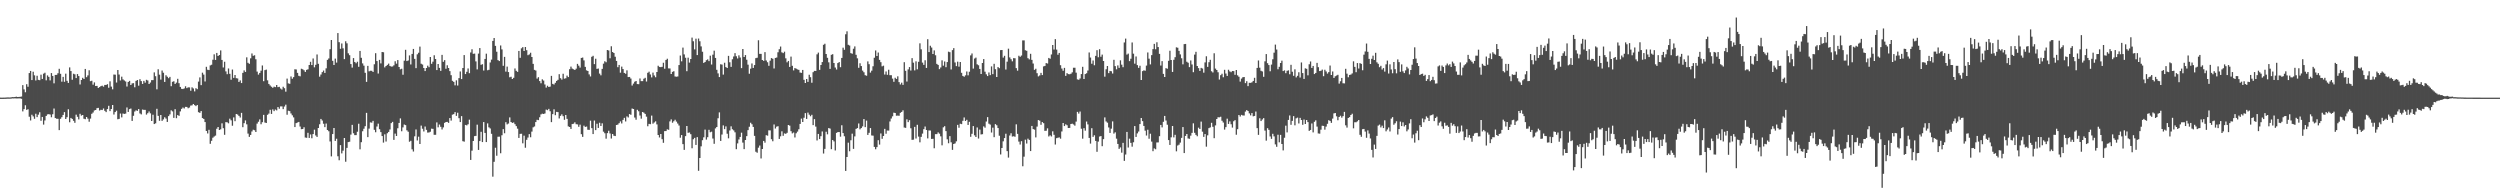 <?xml version="1.0" encoding="UTF-8"?>
<svg xmlns="http://www.w3.org/2000/svg" width="1920" height="150">
  <path d="M0 74.971h1v1.000H0zM1 74.991h1v1.000H1zM2 74.961h1v1.000H2zM3 74.945h1v1.000H3zM4 74.921h1v1.000H4zM5 74.812h1v1.000H5zM6 74.809h1v1.000H6zM7 74.828h1v1.000H7zM8 74.774h1v1.000H8zM9 74.569h1v1.000H9zM10 74.607h1v1.000H10zM11 74.502h1v1.000H11zM12 74.252h1v1.366H12zM13 74.504h1v1.124H13zM14 74.428h1v1.164H14zM15 74.318h1v1.233H15zM16 74.148h1v1.728H16zM17 65.399h1v20.135H17zM18 68.661h1v15.155H18zM19 70.879h1v9.966H19zM20 64.657h1v19.736H20zM21 66.587h1v17.317H21zM22 56.126h1v33.508H22zM23 54.457h1v38.039H23zM24 61.476h1v26.663H24zM25 55.112h1v34.265H25zM26 57.853h1v33.376H26zM27 61.804h1v25.534H27zM28 58.172h1v31.767H28zM29 61.323h1v26.748H29zM30 61.607h1v24.618H30zM31 57.343h1v35.414H31zM32 60.608h1v29.212H32zM33 56.599h1v39.090H33zM34 55.875h1v36.649H34zM35 61.720h1v27.333H35zM36 57.925h1v29.938H36zM37 59.053h1v28.589H37zM38 61.755h1v26.186H38zM39 56.137h1v33.934H39zM40 58.294h1v29.446H40zM41 64.009h1v19.349H41zM42 57.562h1v33.092H42zM43 57.492h1v33.701H43zM44 56.274h1v34.983H44zM45 52.822h1v47.104H45zM46 56.664h1v34.550H46zM47 62.715h1v27.273H47zM48 59.045h1v29.241H48zM49 62.819h1v23.305H49zM50 56.566h1v34.813H50zM51 62.078h1v27.907H51zM52 63.671h1v20.270H52zM53 51.775h1v42.132H53zM54 54.576h1v35.995H54zM55 61.253h1v30.097H55zM56 56.606h1v36.179H56zM57 57.105h1v37.221H57zM58 59.955h1v28.112H58zM59 56.870h1v32.846H59zM60 58.435h1v33.275H60zM61 64.872h1v22.513H61zM62 61.423h1v27.352H62zM63 59.732h1v28.594H63zM64 60.648h1v30.565H64zM65 52.951h1v38.615H65zM66 59.314h1v30.543H66zM67 57.927h1v33.191H67zM68 53.948h1v39.544H68zM69 62.367h1v28.725H69zM70 62.025h1v25.368H70zM71 65.020h1v21.421H71zM72 63.282h1v21.559H72zM73 66.042h1v18.461H73zM74 65.969h1v17.113H74zM75 67.509h1v15.334H75zM76 66.884h1v18.012H76zM77 66.128h1v18.209H77zM78 65.774h1v18.742H78zM79 66.546h1v16.734H79zM80 65.213h1v19.887H80zM81 65.207h1v20.927H81zM82 64.682h1v19.088H82zM83 67.390h1v13.886H83zM84 62.458h1v22.898H84zM85 66.528h1v17.171H85zM86 68.587h1v12.072H86zM87 57.246h1v30.739H87zM88 57.361h1v28.710H88zM89 63.373h1v21.606H89zM90 53.771h1v37.801H90zM91 57.225h1v34.043H91zM92 61.788h1v25.419H92zM93 58.904h1v31.264H93zM94 60.987h1v26.195H94zM95 61.789h1v25.699H95zM96 62.550h1v24.697H96zM97 66.463h1v16.049H97zM98 62.919h1v23.050H98zM99 62.108h1v21.707H99zM100 65.278h1v18.075H100zM101 64.060h1v28.806H101zM102 63.858h1v25.068H102zM103 67.044h1v18.627H103zM104 62.120h1v22.631H104zM105 61.463h1v23.695H105zM106 65.810h1v17.962H106zM107 60.843h1v26.320H107zM108 62.286h1v25.575H108zM109 64.437h1v19.663H109zM110 62.106h1v22.253H110zM111 63.478h1v20.896H111zM112 61.299h1v26.718H112zM113 61.818h1v25.130H113zM114 64.528h1v21.058H114zM115 63.399h1v23.659H115zM116 61.549h1v31.390H116zM117 61.544h1v26.559H117zM118 55.582h1v39.715H118zM119 58.520h1v36.177H119zM120 68.619h1v14.954H120zM121 53.200h1v35.792H121zM122 57.368h1v35.393H122zM123 61.138h1v27.198H123zM124 54.193h1v38.641H124zM125 55.879h1v35.814H125zM126 62.935h1v27.139H126zM127 57.805h1v33.293H127zM128 58.921h1v34.726H128zM129 60.069h1v29.144H129zM130 59.052h1v28.800H130zM131 66.187h1v18.528H131zM132 62.815h1v22.739H132zM133 62.399h1v28.118H133zM134 64.473h1v19.389H134zM135 63.442h1v27.351H135zM136 60.506h1v27.872H136zM137 63.881h1v25.107H137zM138 66.764h1v18.770H138zM139 68.183h1v15.433H139zM140 68.403h1v14.200H140zM141 67.892h1v15.418H141zM142 66.277h1v15.773H142zM143 67.676h1v14.435H143zM144 67.046h1v16.087H144zM145 67.133h1v15.453H145zM146 69.692h1v11.392H146zM147 67.064h1v13.834H147zM148 67.940h1v11.949H148zM149 70.187h1v10.572H149zM150 67.713h1v13.814H150zM151 68.522h1v12.140H151zM152 62.672h1v23.483H152zM153 59.420h1v27.271H153zM154 65.358h1v19.947H154zM155 55.798h1v34.859H155zM156 57.307h1v34.044H156zM157 62.569h1v31.178H157zM158 51.319h1v49.264H158zM159 53.569h1v48.947H159zM160 53.792h1v45.889H160zM161 50.223h1v60.192H161zM162 49.697h1v58.414H162zM163 45.877h1v59.906H163zM164 41.730h1v63.101H164zM165 46.052h1v58.085H165zM166 40.640h1v58.242H166zM167 42.998h1v54.540H167zM168 42.248h1v57.608H168zM169 38.710h1v60.621H169zM170 46.034h1v48.692H170zM171 51.800h1v46.645H171zM172 47.406h1v56.121H172zM173 54.847h1v38.950H173zM174 56.985h1v36.979H174zM175 52.594h1v42.113H175zM176 56.690h1v34.436H176zM177 61.236h1v31.187H177zM178 53.411h1v43.137H178zM179 59.788h1v30.367H179zM180 57.600h1v35.492H180zM181 60.041h1v27.509H181zM182 60.244h1v27.729H182zM183 62.942h1v26.046H183zM184 61.728h1v28.554H184zM185 63.809h1v22.868H185zM186 55.959h1v41.735H186zM187 54.083h1v40.513H187zM188 55.236h1v37.222H188zM189 44.016h1v51.483H189zM190 48.253h1v54.367H190zM191 49.012h1v56.106H191zM192 44.817h1v58.798H192zM193 41.084h1v59.883H193zM194 42.875h1v56.750H194zM195 42.458h1v57.594H195zM196 45.522h1v55.871H196zM197 54.995h1v39.932H197zM198 57.298h1v36.189H198zM199 55.988h1v35.709H199zM200 54.294h1v41.130H200zM201 50.273h1v43.552H201zM202 62.338h1v25.856H202zM203 53.869h1v40.254H203zM204 53.463h1v40.993H204zM205 61.674h1v26.501H205zM206 64.484h1v22.772H206zM207 65.623h1v18.679H207zM208 66.637h1v20.872H208zM209 67.417h1v16.606H209zM210 66.566h1v18.780H210zM211 66.935h1v17.197H211zM212 65.299h1v19.467H212zM213 66.920h1v15.294H213zM214 66.648h1v16.868H214zM215 67.987h1v13.736H215zM216 68.737h1v12.969H216zM217 66.590h1v17.201H217zM218 67.729h1v14.084H218zM219 70.413h1v9.958H219zM220 60.350h1v27.788H220zM221 64.067h1v20.957H221zM222 64.350h1v20.992H222zM223 58.718h1v28.400H223zM224 60.467h1v28.120H224zM225 59.224h1v30.947H225zM226 53.193h1v44.415H226zM227 53.353h1v41.201H227zM228 55.984h1v38.143H228zM229 58.228h1v35.398H229zM230 58.612h1v38.550H230zM231 52.791h1v46.448H231zM232 53.176h1v45.919H232zM233 53.966h1v43.750H233zM234 55.221h1v50.389H234zM235 53.643h1v52.205H235zM236 53.250h1v48.754H236zM237 49.915h1v56.016H237zM238 47.476h1v55.778H238zM239 49.958h1v56.245H239zM240 44.913h1v58.043H240zM241 51.699h1v47.905H241zM242 49.757h1v54.303H242zM243 41.851h1v63.321H243zM244 49.006h1v49.280H244zM245 58.883h1v36.546H245zM246 57.233h1v34.115H246zM247 55.402h1v37.169H247zM248 54.195h1v40.833H248zM249 56.007h1v41.622H249zM250 52.472h1v42.417H250zM251 46.002h1v53.862H251zM252 44.888h1v55.932H252zM253 37.803h1v70.833H253zM254 30.742h1v89.393H254zM255 46.681h1v56.275H255zM256 49.944h1v48.370H256zM257 45.019h1v63.208H257zM258 48.055h1v58.510H258zM259 25.385h1v94.651H259zM260 32.431h1v90.677H260zM261 37.497h1v73.970H261zM262 33.395h1v84.430H262zM263 37.134h1v78.573H263zM264 45.426h1v60.580H264zM265 31.682h1v92.544H265zM266 33.273h1v80.301H266zM267 40.952h1v68.180H267zM268 42.408h1v66.437H268zM269 49.213h1v54.182H269zM270 51.940h1v43.954H270zM271 44.595h1v57.756H271zM272 47.626h1v56.133H272zM273 48.592h1v55.193H273zM274 47.408h1v53.749H274zM275 51.286h1v43.731H275zM276 39.125h1v75.557H276zM277 44.392h1v64.802H277zM278 48.682h1v52.132H278zM279 50.441h1v48.436H279zM280 55.925h1v40.991H280zM281 62.899h1v23.788H281zM282 50.592h1v54.722H282zM283 54.770h1v43.973H283zM284 54.341h1v39.668H284zM285 54.355h1v39.871H285zM286 55.240h1v37.597H286zM287 49.380h1v50.302H287zM288 40.880h1v60.679H288zM289 46.917h1v50.264H289zM290 56.447h1v38.543H290zM291 45.965h1v53.261H291zM292 48.697h1v52.778H292zM293 39.955h1v64.558H293zM294 40.131h1v69.383H294zM295 51.753h1v51.415H295zM296 50.676h1v57.998H296zM297 49.824h1v52.528H297zM298 48.822h1v52.520H298zM299 50.644h1v48.798H299zM300 51.148h1v43.430H300zM301 51.055h1v42.558H301zM302 50.194h1v57.236H302zM303 47.076h1v55.536H303zM304 48.880h1v55.590H304zM305 46.117h1v52.377H305zM306 51.464h1v42.928H306zM307 53.266h1v37.684H307zM308 52.801h1v48.010H308zM309 57.391h1v40.444H309zM310 46.585h1v49.037H310zM311 38.251h1v57.870H311zM312 46.924h1v53.173H312zM313 46.449h1v54.737H313zM314 42.545h1v66.288H314zM315 49.498h1v58.652H315zM316 41.438h1v73.246H316zM317 37.589h1v78.770H317zM318 45.210h1v59.471H318zM319 52.341h1v47.093H319zM320 41.751h1v66.104H320zM321 40.502h1v64.437H321zM322 35.804h1v74.783H322zM323 48.951h1v47.510H323zM324 49.556h1v49.293H324zM325 52.239h1v48.724H325zM326 54.604h1v42.580H326zM327 52.241h1v47.520H327zM328 50.432h1v51.385H328zM329 51.600h1v50.119H329zM330 43.785h1v57.366H330zM331 49.005h1v49.793H331zM332 47.373h1v51.614H332zM333 42.463h1v61.076H333zM334 45.291h1v58.238H334zM335 53.797h1v40.185H335zM336 49.157h1v48.612H336zM337 52.126h1v43.526H337zM338 54.415h1v42.971H338zM339 42.134h1v57.283H339zM340 47.481h1v50.364H340zM341 46.169h1v48.199H341zM342 52.809h1v40.868H342zM343 50.124h1v43.474H343zM344 52.216h1v42.146H344zM345 54.639h1v36.041H345zM346 57.731h1v34.909H346zM347 62.061h1v25.982H347zM348 62.866h1v24.785H348zM349 65.525h1v20.580H349zM350 61.676h1v27.294H350zM351 65.680h1v20.885H351zM352 60.002h1v30.763H352zM353 54.892h1v38.879H353zM354 60.723h1v28.478H354zM355 52.203h1v56.214H355zM356 42.309h1v66.503H356zM357 56.877h1v39.055H357zM358 55.148h1v41.143H358zM359 52.589h1v42.833H359zM360 56.209h1v35.706H360zM361 40.290h1v82.548H361zM362 37.837h1v77.885H362zM363 41.312h1v66.959H363zM364 41.148h1v63.384H364zM365 47.131h1v57.237H365zM366 53.304h1v42.456H366zM367 41.162h1v73.962H367zM368 36.935h1v71.390H368zM369 49.777h1v51.425H369zM370 49.330h1v59.786H370zM371 54.143h1v39.596H371zM372 45.268h1v56.818H372zM373 41.239h1v67.875H373zM374 53.953h1v40.834H374zM375 53.616h1v44.169H375zM376 47.979h1v50.703H376zM377 45.795h1v56.942H377zM378 31.413h1v104.245H378zM379 29.183h1v95.101H379zM380 35.247h1v78.202H380zM381 39.716h1v79.908H381zM382 46.187h1v58.849H382zM383 46.924h1v58.052H383zM384 34.933h1v82.767H384zM385 37.962h1v65.938H385zM386 50.516h1v48.656H386zM387 43.655h1v58.710H387zM388 54.989h1v38.848H388zM389 51.126h1v44.408H389zM390 55.370h1v39.526H390zM391 59.355h1v30.786H391zM392 58.944h1v34.732H392zM393 60.668h1v33.732H393zM394 59.756h1v34.279H394zM395 52.595h1v42.784H395zM396 54.378h1v42.503H396zM397 55.172h1v43.651H397zM398 39.098h1v66.832H398zM399 44.368h1v58.454H399zM400 37.114h1v65.619H400zM401 36.221h1v73.871H401zM402 39.187h1v65.003H402zM403 36.092h1v77.353H403zM404 38.575h1v68.772H404zM405 42.380h1v63.237H405zM406 41.797h1v61.204H406zM407 40.492h1v64.952H407zM408 43.800h1v57.286H408zM409 49.027h1v48.773H409zM410 53.649h1v43.467H410zM411 54.186h1v39.584H411zM412 60.371h1v31.619H412zM413 59.293h1v32.965H413zM414 62.235h1v27.816H414zM415 63.962h1v23.912H415zM416 60.904h1v26.407H416zM417 61.830h1v25.728H417zM418 64.893h1v22.253H418zM419 67.285h1v16.871H419zM420 65.850h1v18.797H420zM421 66.819h1v16.797H421zM422 66.503h1v18.925H422zM423 58.289h1v35.519H423zM424 64.435h1v23.227H424zM425 64.906h1v19.069H425zM426 63.613h1v24.851H426zM427 62.176h1v23.722H427zM428 61.294h1v24.836H428zM429 56.987h1v34.015H429zM430 60.064h1v28.916H430zM431 61.153h1v26.632H431zM432 56.637h1v32.579H432zM433 60.393h1v31.596H433zM434 60.118h1v28.204H434zM435 58.055h1v33.250H435zM436 59.204h1v37.890H436zM437 53.127h1v44.422H437zM438 51.161h1v47.845H438zM439 52.661h1v42.641H439zM440 53.191h1v41.825H440zM441 53.735h1v40.230H441zM442 52.722h1v42.641H442zM443 49.030h1v46.499H443zM444 50.414h1v46.950H444zM445 51.930h1v43.826H445zM446 44.472h1v58.612H446zM447 44.184h1v60.923H447zM448 46.383h1v50.132H448zM449 51.345h1v46.138H449zM450 53.995h1v43.206H450zM451 54.529h1v45.115H451zM452 57.151h1v42.581H452zM453 58.744h1v33.918H453zM454 43.630h1v54.775H454zM455 42.865h1v60.084H455zM456 49.244h1v43.340H456zM457 45.099h1v54.847H457zM458 52.879h1v42.157H458zM459 52.637h1v45.631H459zM460 56.510h1v37.755H460zM461 57.848h1v38.912H461zM462 52.900h1v41.800H462zM463 48.902h1v52.205H463zM464 47.073h1v55.266H464zM465 47.817h1v58.669H465zM466 38.393h1v63.841H466zM467 38.760h1v61.619H467zM468 44.742h1v57.770H468zM469 35.535h1v70.849H469zM470 39.959h1v62.929H470zM471 40.681h1v63.581H471zM472 43.593h1v60.906H472zM473 46.790h1v49.190H473zM474 51.594h1v44.118H474zM475 49.869h1v44.769H475zM476 55.816h1v37.418H476zM477 51.146h1v43.654H477zM478 53.050h1v39.017H478zM479 56.014h1v34.483H479zM480 56.612h1v36.654H480zM481 54.028h1v35.361H481zM482 59.203h1v31.007H482zM483 59.108h1v28.503H483zM484 60.312h1v27.841H484zM485 65.668h1v17.688H485zM486 64.230h1v19.498H486zM487 62.754h1v27.532H487zM488 62.214h1v29.721H488zM489 64.584h1v19.722H489zM490 64.660h1v20.799H490zM491 60.279h1v28.447H491zM492 62.290h1v28.836H492zM493 62.293h1v23.739H493zM494 60.469h1v26.070H494zM495 59.763h1v27.763H495zM496 62.628h1v26.985H496zM497 55.920h1v41.050H497zM498 55.038h1v40.075H498zM499 57.175h1v38.191H499zM500 59.424h1v29.377H500zM501 55.765h1v39.197H501zM502 57.938h1v36.102H502zM503 59.357h1v33.849H503zM504 55.315h1v40.214H504zM505 50.483h1v53.208H505zM506 51.380h1v54.171H506zM507 51.553h1v51.344H507zM508 51.278h1v55.625H508zM509 48.198h1v61.470H509zM510 52.787h1v47.925H510zM511 46.040h1v54.626H511zM512 45.083h1v54.251H512zM513 52.542h1v47.141H513zM514 52.578h1v40.673H514zM515 56.823h1v34.855H515zM516 55.173h1v39.077H516zM517 54.692h1v38.454H517zM518 58.708h1v33.245H518zM519 58.946h1v34.461H519zM520 58.731h1v36.148H520zM521 49.985h1v46.448H521zM522 42.649h1v63.106H522zM523 47.094h1v56.650H523zM524 36.542h1v74.158H524zM525 41.778h1v73.323H525zM526 44.328h1v60.233H526zM527 54.703h1v42.073H527zM528 44.282h1v57.722H528zM529 48.064h1v53.691H529zM530 45.300h1v57.761H530zM531 28.894h1v84.972H531zM532 31.685h1v75.273H532zM533 37.929h1v67.959H533zM534 29.714h1v81.598H534zM535 42.292h1v63.029H535zM536 29.607h1v101.543H536zM537 31.711h1v89.639H537zM538 35.646h1v76.747H538zM539 39.720h1v67.965H539zM540 48.340h1v57.155H540zM541 47.640h1v51.869H541zM542 46.234h1v60.979H542zM543 45.615h1v59.735H543zM544 46.958h1v52.739H544zM545 42.749h1v58.816H545zM546 49.546h1v51.599H546zM547 42.007h1v64.411H547zM548 38.930h1v71.526H548zM549 44.471h1v54.144H549zM550 53.627h1v43.911H550zM551 56.370h1v34.479H551zM552 59.183h1v27.156H552zM553 49.337h1v58.924H553zM554 49.606h1v53.734H554zM555 57.304h1v39.011H555zM556 48.189h1v50.990H556zM557 51.486h1v45.612H557zM558 52.218h1v50.494H558zM559 42.894h1v63.367H559zM560 47.825h1v52.392H560zM561 51.342h1v45.695H561zM562 45.537h1v53.731H562zM563 43.344h1v56.798H563zM564 40.817h1v60.807H564zM565 43.193h1v71.381H565zM566 44.899h1v65.224H566zM567 42.483h1v64.651H567zM568 44.185h1v60.992H568zM569 52.343h1v49.556H569zM570 37.618h1v71.922H570zM571 43.774h1v70.779H571zM572 42.301h1v65.240H572zM573 45.882h1v58.674H573zM574 49.655h1v50.265H574zM575 56.632h1v40.716H575zM576 52.738h1v41.524H576zM577 48.720h1v46.734H577zM578 52.160h1v45.311H578zM579 49.976h1v54.381H579zM580 44.654h1v71.878H580zM581 44.336h1v72.957H581zM582 30.928h1v82.489H582zM583 41.370h1v70.404H583zM584 41.379h1v80.337H584zM585 46.067h1v68.364H585zM586 46.739h1v61.490H586zM587 40.013h1v69.539H587zM588 46.423h1v57.430H588zM589 47.822h1v56.355H589zM590 50.532h1v49.564H590zM591 46.607h1v53.563H591zM592 44.577h1v62.323H592zM593 45.094h1v63.398H593zM594 52.595h1v42.972H594zM595 44.476h1v54.240H595zM596 44.176h1v53.094H596zM597 40.139h1v56.782H597zM598 37.802h1v68.900H598zM599 35.761h1v68.935H599zM600 40.193h1v60.647H600zM601 40.803h1v63.471H601zM602 39.700h1v62.770H602zM603 44.804h1v57.982H603zM604 47.882h1v54.125H604zM605 46.789h1v49.211H605zM606 51.407h1v45.130H606zM607 43.478h1v57.296H607zM608 50.512h1v51.943H608zM609 54.048h1v47.736H609zM610 52.281h1v53.283H610zM611 52.750h1v49.624H611zM612 53.312h1v47.766H612zM613 53.679h1v45.574H613zM614 55.701h1v39.486H614zM615 55.964h1v35.109H615zM616 53.687h1v39.987H616zM617 61.296h1v29.138H617zM618 63.754h1v23.138H618zM619 60.669h1v30.697H619zM620 62.873h1v23.625H620zM621 57.385h1v30.660H621zM622 59.276h1v30.027H622zM623 63.558h1v24.622H623zM624 55.462h1v40.655H624zM625 54.433h1v37.083H625zM626 54.501h1v42.716H626zM627 41.734h1v66.157H627zM628 40.418h1v62.461H628zM629 53.670h1v53.119H629zM630 49.897h1v54.728H630zM631 47.657h1v53.310H631zM632 34.387h1v83.511H632zM633 33.592h1v80.718H633zM634 41.483h1v59.681H634zM635 44.380h1v58.807H635zM636 47.885h1v50.470H636zM637 52.906h1v45.868H637zM638 42.084h1v72.494H638zM639 41.638h1v65.876H639zM640 48.361h1v60.254H640zM641 51.878h1v63.673H641zM642 53.377h1v48.681H642zM643 48.441h1v52.991H643zM644 47.657h1v53.782H644zM645 51.602h1v53.352H645zM646 44.512h1v51.688H646zM647 36.606h1v65.611H647zM648 38.248h1v66.404H648zM649 26.298h1v104.993H649zM650 24.083h1v96.496H650zM651 34.398h1v75.185H651zM652 34.954h1v81.201H652zM653 40.791h1v66.932H653zM654 41.286h1v61.373H654zM655 37.414h1v76.927H655zM656 35.653h1v69.083H656zM657 42.071h1v56.896H657zM658 44.820h1v53.545H658zM659 52.084h1v42.719H659zM660 48.599h1v50.746H660zM661 50.750h1v47.621H661zM662 54.239h1v42.812H662zM663 55.522h1v35.931H663zM664 57.756h1v39.872H664zM665 58.144h1v34.477H665zM666 47.146h1v56.467H666zM667 49.322h1v52.685H667zM668 55.758h1v42.590H668zM669 54.257h1v49.782H669zM670 50.877h1v53.320H670zM671 44.320h1v68.500H671zM672 38.762h1v75.898H672zM673 43.027h1v69.949H673zM674 40.339h1v67.348H674zM675 45.974h1v65.091H675zM676 47.786h1v54.727H676zM677 50.947h1v55.639H677zM678 50.456h1v54.006H678zM679 57.268h1v41.708H679zM680 54.891h1v47.793H680zM681 57.439h1v42.829H681zM682 53.571h1v46.739H682zM683 57.739h1v35.546H683zM684 57.735h1v33.293H684zM685 60.370h1v28.961H685zM686 62.806h1v23.728H686zM687 59.703h1v27.062H687zM688 60.602h1v28.273H688zM689 58.629h1v30.130H689zM690 63.097h1v25.813H690zM691 64.859h1v21.764H691zM692 63.487h1v22.484H692zM693 65.195h1v19.531H693zM694 47.786h1v50.169H694zM695 54.359h1v43.838H695zM696 62.619h1v29.021H696zM697 53.299h1v40.496H697zM698 51.519h1v40.813H698zM699 54.153h1v44.344H699zM700 44.636h1v62.784H700zM701 48.125h1v59.157H701zM702 54.068h1v43.384H702zM703 47.103h1v59.302H703zM704 53.250h1v42.609H704zM705 47.473h1v57.445H705zM706 33.260h1v76.058H706zM707 37.905h1v67.194H707zM708 48.069h1v54.550H708zM709 49.826h1v49.401H709zM710 46.281h1v50.883H710zM711 52.150h1v47.670H711zM712 30.124h1v76.177H712zM713 40.012h1v60.183H713zM714 35.136h1v65.119H714zM715 36.500h1v70.190H715zM716 41.476h1v65.134H716zM717 38.689h1v75.167H717zM718 42.457h1v60.538H718zM719 49.025h1v54.009H719zM720 49.847h1v51.841H720zM721 53.078h1v49.573H721zM722 51.834h1v52.879H722zM723 46.338h1v65.260H723zM724 50.426h1v47.383H724zM725 47.189h1v49.720H725zM726 51.615h1v49.095H726zM727 47.675h1v59.320H727zM728 39.678h1v70.350H728zM729 40.103h1v64.445H729zM730 53.353h1v55.942H730zM731 38.495h1v76.623H731zM732 36.973h1v73.596H732zM733 47.994h1v62.153H733zM734 50.772h1v57.752H734zM735 47.340h1v48.573H735zM736 51.193h1v46.892H736zM737 47.601h1v47.429H737zM738 55.894h1v39.463H738zM739 58.330h1v34.442H739zM740 58.923h1v31.296H740zM741 57.858h1v35.047H741zM742 54.863h1v37.158H742zM743 57.868h1v38.088H743zM744 55.079h1v38.469H744zM745 42.525h1v62.528H745zM746 41.036h1v61.699H746zM747 52.665h1v44.157H747zM748 44.977h1v58.978H748zM749 44.214h1v61.008H749zM750 49.389h1v48.523H750zM751 50.102h1v56.278H751zM752 52.941h1v46.575H752zM753 56.855h1v46.394H753zM754 48.374h1v54.709H754zM755 45.370h1v51.695H755zM756 55.050h1v43.011H756zM757 57.101h1v36.250H757zM758 58.428h1v31.519H758zM759 55.641h1v39.313H759zM760 57.699h1v37.997H760zM761 50.999h1v50.811H761zM762 56.910h1v41.135H762zM763 49.009h1v56.370H763zM764 53.158h1v42.167H764zM765 59.152h1v37.054H765zM766 51.491h1v46.864H766zM767 52.355h1v51.901H767zM768 38.501h1v80.131H768zM769 38.377h1v75.302H769zM770 44.262h1v64.272H770zM771 42.838h1v63.200H771zM772 53.395h1v49.325H772zM773 47.344h1v68.709H773zM774 37.374h1v83.657H774zM775 44.058h1v60.052H775zM776 45.525h1v56.842H776zM777 47.080h1v57.752H777zM778 44.633h1v60.018H778zM779 44.762h1v60.241H779zM780 52.313h1v43.188H780zM781 54.283h1v48.511H781zM782 42.791h1v65.963H782zM783 43.641h1v67.373H783zM784 42.662h1v65.787H784zM785 31.006h1v96.706H785zM786 31.002h1v89.307H786zM787 38.605h1v68.669H787zM788 39.031h1v71.190H788zM789 44.705h1v61.792H789zM790 45.622h1v61.840H790zM791 41.294h1v74.715H791zM792 45.972h1v50.721H792zM793 48.783h1v50.359H793zM794 53.635h1v45.961H794zM795 52.807h1v52.694H795zM796 56.236h1v40.985H796zM797 58.678h1v33.522H797zM798 57.933h1v34.760H798zM799 55.942h1v39.911H799zM800 57.655h1v36.106H800zM801 50.971h1v43.624H801zM802 50.649h1v49.844H802zM803 48.441h1v51.988H803zM804 48.820h1v49.723H804zM805 44.473h1v60.357H805zM806 45.117h1v58.830H806zM807 41.823h1v62.988H807zM808 34.544h1v66.342H808zM809 38.017h1v65.491H809zM810 30.047h1v80.967H810zM811 38.095h1v68.067H811zM812 42.053h1v63.729H812zM813 40.642h1v64.872H813zM814 50.054h1v56.442H814zM815 52.624h1v48.320H815zM816 54.324h1v40.118H816zM817 52.128h1v44.690H817zM818 58.269h1v37.216H818zM819 56.144h1v40.070H819zM820 56.914h1v41.412H820zM821 57.038h1v41.224H821zM822 56.626h1v38.595H822zM823 55.538h1v39.425H823zM824 52.045h1v43.525H824zM825 51.997h1v44.513H825zM826 55.809h1v37.560H826zM827 60.998h1v24.902H827zM828 61.298h1v25.934H828zM829 60.271h1v25.412H829zM830 56.907h1v41.964H830zM831 51.308h1v55.174H831zM832 60.685h1v37.795H832zM833 56.908h1v43.441H833zM834 56.293h1v37.022H834zM835 54.167h1v41.394H835zM836 40.307h1v65.628H836zM837 44.188h1v66.100H837zM838 48.947h1v49.521H838zM839 46.448h1v58.666H839zM840 50.103h1v53.767H840zM841 42.891h1v65.346H841zM842 38.543h1v78.040H842zM843 43.979h1v64.751H843zM844 37.782h1v67.083H844zM845 43.567h1v60.954H845zM846 41.936h1v70.326H846zM847 46.838h1v59.998H847zM848 58.897h1v31.257H848zM849 53.201h1v40.089H849zM850 50.677h1v43.539H850zM851 56.146h1v41.767H851zM852 54.463h1v47.608H852zM853 54.740h1v44.096H853zM854 56.455h1v36.794H854zM855 45.912h1v56.719H855zM856 50.798h1v50.855H856zM857 53.245h1v53.240H857zM858 50.223h1v60.299H858zM859 52.118h1v62.208H859zM860 46.330h1v66.852H860zM861 49.648h1v67.598H861zM862 51.614h1v58.093H862zM863 32.589h1v90.961H863zM864 29.659h1v89.000H864zM865 41.931h1v59.398H865zM866 41.143h1v72.161H866zM867 46.926h1v59.590H867zM868 45.127h1v64.591H868zM869 32.635h1v79.989H869zM870 41.217h1v68.020H870zM871 48.875h1v47.948H871zM872 43.381h1v61.768H872zM873 50.022h1v52.429H873zM874 52.105h1v48.893H874zM875 50.461h1v44.815H875zM876 61.451h1v29.180H876zM877 54.605h1v38.431H877zM878 53.993h1v42.708H878zM879 54.320h1v46.026H879zM880 50.404h1v53.690H880zM881 40.269h1v59.389H881zM882 45.072h1v61.456H882zM883 49.477h1v53.206H883zM884 42.340h1v66.397H884zM885 37.736h1v78.389H885zM886 33.677h1v80.294H886zM887 37.818h1v76.801H887zM888 32.464h1v76.962H888zM889 36.156h1v73.201H889zM890 41.380h1v63.225H890zM891 50.311h1v45.626H891zM892 46.969h1v50.890H892zM893 56.705h1v36.831H893zM894 59.131h1v29.909H894zM895 52.326h1v40.223H895zM896 52.798h1v43.016H896zM897 46.700h1v60.853H897zM898 38.950h1v72.365H898zM899 46.063h1v59.388H899zM900 55.264h1v41.523H900zM901 45.919h1v59.619H901zM902 43.933h1v59.616H902zM903 36.335h1v79.909H903zM904 36.650h1v75.137H904zM905 39.061h1v72.059H905zM906 41.791h1v67.743H906zM907 44.745h1v61.132H907zM908 49.400h1v48.163H908zM909 33.907h1v83.670H909zM910 33.747h1v70.638H910zM911 47.405h1v55.531H911zM912 48.162h1v58.194H912zM913 51.549h1v55.071H913zM914 46.451h1v57.752H914zM915 49.525h1v52.514H915zM916 55.433h1v39.285H916zM917 41.927h1v60.054H917zM918 39.781h1v63.800H918zM919 50.712h1v53.937H919zM920 52.345h1v45.688H920zM921 54.456h1v44.619H921zM922 52.124h1v41.289H922zM923 52.639h1v48.507H923zM924 55.786h1v49.315H924zM925 47.920h1v55.043H925zM926 43.231h1v69.401H926zM927 51.373h1v52.583H927zM928 47.764h1v50.647H928zM929 45.903h1v51.920H929zM930 54.745h1v39.543H930zM931 55.661h1v41.710H931zM932 40.889h1v65.262H932zM933 52.695h1v43.623H933zM934 53.746h1v37.646H934zM935 55.487h1v34.595H935zM936 61.102h1v29.008H936zM937 57.738h1v31.935H937zM938 56.607h1v36.136H938zM939 59.321h1v34.785H939zM940 53.593h1v45.927H940zM941 56.459h1v41.189H941zM942 58.333h1v32.788H942zM943 53.560h1v41.609H943zM944 54.855h1v38.354H944zM945 55.450h1v39.988H945zM946 54.530h1v43.481H946zM947 54.632h1v38.517H947zM948 57.427h1v34.814H948zM949 53.763h1v49.735H949zM950 57.872h1v41.354H950zM951 58.942h1v29.385H951zM952 62.650h1v26.867H952zM953 60.382h1v27.827H953zM954 59.324h1v29.328H954zM955 59.135h1v29.568H955zM956 63.860h1v21.857H956zM957 62.356h1v22.198H957zM958 66.173h1v19.115H958zM959 63.609h1v23.487H959zM960 63.631h1v25.004H960zM961 63.223h1v23.617H961zM962 62.181h1v27.169H962zM963 59.767h1v29.287H963zM964 63.734h1v21.904H964zM965 52.149h1v46.268H965zM966 46.458h1v57.113H966zM967 51.978h1v38.871H967zM968 54.364h1v38.618H968zM969 54.896h1v36.869H969zM970 58.991h1v31.719H970zM971 47.115h1v53.203H971zM972 41.503h1v66.505H972zM973 48.556h1v49.919H973zM974 49.956h1v49.785H974zM975 54.739h1v50.091H975zM976 49.605h1v57.030H976zM977 45.496h1v57.262H977zM978 40.430h1v64.305H978zM979 34.264h1v76.655H979zM980 38.035h1v74.732H980zM981 53.179h1v50.316H981zM982 51.285h1v58.031H982zM983 48.383h1v55.177H983zM984 46.600h1v64.004H984zM985 54.596h1v60.930H985zM986 54.031h1v51.760H986zM987 56.201h1v40.321H987zM988 54.399h1v47.258H988zM989 54.025h1v38.084H989zM990 57.013h1v31.690H990zM991 49.746h1v46.095H991zM992 55.106h1v37.731H992zM993 58.225h1v30.963H993zM994 53.262h1v42.982H994zM995 59.436h1v31.418H995zM996 58.219h1v32.094H996zM997 55.482h1v39.333H997zM998 59.563h1v30.981H998zM999 47.967h1v44.211H999zM1000 56.108h1v39.759H1000zM1001 60.635h1v31.154H1001zM1002 52.470h1v42.787H1002zM1003 52.816h1v39.322H1003zM1004 57.854h1v35.921H1004zM1005 49.339h1v51.186H1005zM1006 47.206h1v52.582H1006zM1007 52.153h1v42.648H1007zM1008 50.632h1v51.030H1008zM1009 56.880h1v36.663H1009zM1010 56.002h1v36.404H1010zM1011 48.266h1v48.950H1011zM1012 51.605h1v50.876H1012zM1013 54.567h1v48.096H1013zM1014 54.343h1v45.224H1014zM1015 53.459h1v43.123H1015zM1016 58.499h1v38.222H1016zM1017 53.577h1v46.008H1017zM1018 54.904h1v42.314H1018zM1019 56.531h1v38.541H1019zM1020 55.420h1v36.911H1020zM1021 50.356h1v42.503H1021zM1022 57.594h1v36.746H1022zM1023 54.871h1v36.233H1023zM1024 59.871h1v27.242H1024zM1025 58.565h1v28.204H1025zM1026 57.992h1v31.333H1026zM1027 57.428h1v34.956H1027zM1028 64.196h1v25.674H1028zM1029 62.437h1v26.428H1029zM1030 59.864h1v30.510H1030zM1031 63.965h1v25.227H1031zM1032 64.054h1v21.847H1032zM1033 52.827h1v43.423H1033zM1034 56.581h1v41.407H1034zM1035 59.357h1v31.231H1035zM1036 57.556h1v32.398H1036zM1037 57.218h1v31.080H1037zM1038 56.377h1v30.961H1038zM1039 47.089h1v51.460H1039zM1040 51.351h1v42.524H1040zM1041 55.429h1v38.457H1041zM1042 48.441h1v44.746H1042zM1043 52.615h1v39.534H1043zM1044 48.510h1v54.998H1044zM1045 49.033h1v56.044H1045zM1046 53.942h1v45.277H1046zM1047 41.971h1v57.068H1047zM1048 39.531h1v61.545H1048zM1049 33.418h1v72.424H1049zM1050 39.783h1v60.355H1050zM1051 45.233h1v57.380H1051zM1052 49.156h1v57.186H1052zM1053 45.151h1v69.923H1053zM1054 42.728h1v78.205H1054zM1055 46.075h1v64.970H1055zM1056 40.544h1v73.825H1056zM1057 47.874h1v56.486H1057zM1058 48.986h1v47.465H1058zM1059 51.592h1v44.117H1059zM1060 50.535h1v47.290H1060zM1061 53.393h1v43.094H1061zM1062 52.289h1v46.087H1062zM1063 54.966h1v37.430H1063zM1064 49.420h1v51.420H1064zM1065 46.547h1v52.868H1065zM1066 56.498h1v41.397H1066zM1067 49.418h1v51.564H1067zM1068 53.353h1v37.754H1068zM1069 56.289h1v33.673H1069zM1070 47.635h1v48.149H1070zM1071 53.128h1v41.541H1071zM1072 56.296h1v36.818H1072zM1073 45.627h1v57.707H1073zM1074 47.709h1v51.392H1074zM1075 55.139h1v38.255H1075zM1076 49.435h1v47.385H1076zM1077 54.788h1v39.167H1077zM1078 56.121h1v40.982H1078zM1079 54.056h1v41.967H1079zM1080 51.306h1v49.547H1080zM1081 52.591h1v46.824H1081zM1082 57.120h1v37.641H1082zM1083 53.756h1v37.785H1083zM1084 49.724h1v56.442H1084zM1085 45.349h1v57.970H1085zM1086 36.333h1v73.171H1086zM1087 45.005h1v57.358H1087zM1088 48.447h1v51.936H1088zM1089 50.690h1v57.005H1089zM1090 57.586h1v38.583H1090zM1091 56.899h1v40.663H1091zM1092 56.587h1v34.399H1092zM1093 58.293h1v35.631H1093zM1094 57.434h1v34.220H1094zM1095 62.143h1v27.237H1095zM1096 60.769h1v29.719H1096zM1097 57.665h1v35.240H1097zM1098 62.386h1v26.302H1098zM1099 61.397h1v27.035H1099zM1100 58.976h1v28.888H1100zM1101 61.596h1v31.410H1101zM1102 64.223h1v26.378H1102zM1103 64.051h1v25.553H1103zM1104 50.990h1v45.401H1104zM1105 50.207h1v44.012H1105zM1106 54.425h1v38.819H1106zM1107 50.339h1v46.667H1107zM1108 51.418h1v47.490H1108zM1109 56.120h1v38.128H1109zM1110 50.238h1v46.319H1110zM1111 48.789h1v47.467H1111zM1112 50.248h1v47.212H1112zM1113 49.327h1v53.312H1113zM1114 51.428h1v42.931H1114zM1115 47.300h1v49.203H1115zM1116 48.689h1v46.706H1116zM1117 50.710h1v46.200H1117zM1118 54.915h1v47.151H1118zM1119 57.459h1v39.624H1119zM1120 57.448h1v44.738H1120zM1121 47.897h1v53.117H1121zM1122 57.916h1v38.502H1122zM1123 51.924h1v49.064H1123zM1124 50.183h1v57.488H1124zM1125 49.315h1v55.943H1125zM1126 47.986h1v51.225H1126zM1127 42.156h1v63.467H1127zM1128 45.247h1v58.471H1128zM1129 46.407h1v59.719H1129zM1130 47.483h1v61.355H1130zM1131 48.810h1v55.549H1131zM1132 46.800h1v55.700H1132zM1133 42.759h1v59.297H1133zM1134 42.771h1v59.277H1134zM1135 38.154h1v66.637H1135zM1136 51.744h1v52.984H1136zM1137 57.380h1v34.785H1137zM1138 49.017h1v51.940H1138zM1139 50.201h1v49.607H1139zM1140 50.681h1v50.164H1140zM1141 43.410h1v68.377H1141zM1142 49.717h1v52.089H1142zM1143 44.668h1v58.687H1143zM1144 41.080h1v68.848H1144zM1145 45.419h1v61.561H1145zM1146 40.118h1v65.246H1146zM1147 41.288h1v64.148H1147zM1148 41.972h1v57.485H1148zM1149 33.853h1v69.806H1149zM1150 37.620h1v66.826H1150zM1151 43.019h1v59.823H1151zM1152 43.430h1v59.061H1152zM1153 45.044h1v54.691H1153zM1154 54.618h1v37.299H1154zM1155 55.613h1v37.593H1155zM1156 49.032h1v48.154H1156zM1157 54.291h1v39.429H1157zM1158 49.093h1v50.731H1158zM1159 58.556h1v38.956H1159zM1160 62.385h1v33.234H1160zM1161 57.070h1v35.220H1161zM1162 57.555h1v34.417H1162zM1163 57.382h1v38.640H1163zM1164 55.073h1v38.209H1164zM1165 60.094h1v32.455H1165zM1166 62.488h1v22.785H1166zM1167 63.349h1v23.533H1167zM1168 65.206h1v19.540H1168zM1169 61.671h1v25.711H1169zM1170 60.787h1v28.409H1170zM1171 57.084h1v36.700H1171zM1172 54.614h1v44.251H1172zM1173 62.296h1v36.458H1173zM1174 62.156h1v34.926H1174zM1175 41.518h1v59.798H1175zM1176 46.196h1v53.589H1176zM1177 49.391h1v56.247H1177zM1178 42.323h1v62.415H1178zM1179 46.618h1v55.245H1179zM1180 36.005h1v65.024H1180zM1181 44.498h1v54.337H1181zM1182 42.332h1v57.732H1182zM1183 34.444h1v72.222H1183zM1184 42.100h1v64.351H1184zM1185 36.706h1v65.849H1185zM1186 35.027h1v69.377H1186zM1187 39.210h1v65.353H1187zM1188 33.554h1v75.954H1188zM1189 29.543h1v79.803H1189zM1190 46.008h1v59.010H1190zM1191 43.420h1v66.467H1191zM1192 39.163h1v66.139H1192zM1193 49.681h1v51.349H1193zM1194 53.830h1v47.475H1194zM1195 52.642h1v50.815H1195zM1196 47.458h1v54.327H1196zM1197 47.263h1v61.571H1197zM1198 51.235h1v54.983H1198zM1199 42.916h1v57.604H1199zM1200 40.932h1v78.472H1200zM1201 39.436h1v75.146H1201zM1202 42.895h1v74.612H1202zM1203 33.350h1v84.144H1203zM1204 50.189h1v59.402H1204zM1205 49.503h1v51.473H1205zM1206 44.668h1v63.711H1206zM1207 49.849h1v57.982H1207zM1208 26.842h1v104.047H1208zM1209 29.878h1v98.413H1209zM1210 38.591h1v79.756H1210zM1211 41.166h1v70.465H1211zM1212 44.805h1v67.940H1212zM1213 41.813h1v68.850H1213zM1214 33.515h1v95.593H1214zM1215 29.871h1v83.176H1215zM1216 37.965h1v72.491H1216zM1217 30.404h1v91.315H1217zM1218 39.134h1v70.541H1218zM1219 45.876h1v66.881H1219zM1220 37.793h1v72.223H1220zM1221 46.293h1v55.939H1221zM1222 45.137h1v62.603H1222zM1223 45.257h1v61.702H1223zM1224 46.864h1v53.522H1224zM1225 35.645h1v78.779H1225zM1226 36.428h1v69.363H1226zM1227 51.208h1v46.664H1227zM1228 42.906h1v56.417H1228zM1229 48.382h1v51.009H1229zM1230 52.643h1v45.620H1230zM1231 35.724h1v83.770H1231zM1232 42.330h1v69.031H1232zM1233 43.862h1v56.687H1233zM1234 47.376h1v61.201H1234zM1235 51.665h1v46.309H1235zM1236 39.524h1v68.732H1236zM1237 45.319h1v57.370H1237zM1238 53.365h1v43.161H1238zM1239 44.496h1v58.528H1239zM1240 43.755h1v63.146H1240zM1241 45.881h1v65.742H1241zM1242 32.626h1v77.986H1242zM1243 34.979h1v76.027H1243zM1244 45.544h1v67.458H1244zM1245 42.673h1v75.214H1245zM1246 44.006h1v70.667H1246zM1247 41.258h1v65.504H1247zM1248 32.546h1v78.458H1248zM1249 33.980h1v83.585H1249zM1250 41.659h1v73.784H1250zM1251 33.136h1v84.417H1251zM1252 38.112h1v79.166H1252zM1253 42.425h1v62.415H1253zM1254 40.329h1v67.716H1254zM1255 36.432h1v76.380H1255zM1256 45.636h1v62.579H1256zM1257 47.027h1v53.055H1257zM1258 39.678h1v66.258H1258zM1259 32.461h1v81.730H1259zM1260 38.437h1v82.153H1260zM1261 45.855h1v59.056H1261zM1262 40.738h1v69.769H1262zM1263 45.475h1v61.253H1263zM1264 37.916h1v71.174H1264zM1265 41.809h1v65.049H1265zM1266 43.846h1v65.251H1266zM1267 38.022h1v62.699H1267zM1268 41.227h1v68.279H1268zM1269 42.035h1v63.600H1269zM1270 38.518h1v82.973H1270zM1271 49.406h1v56.246H1271zM1272 50.595h1v54.870H1272zM1273 42.358h1v65.245H1273zM1274 47.593h1v66.221H1274zM1275 47.848h1v59.497H1275zM1276 42.166h1v69.963H1276zM1277 39.898h1v67.120H1277zM1278 44.077h1v58.994H1278zM1279 41.679h1v67.757H1279zM1280 38.107h1v81.048H1280zM1281 34.619h1v83.285H1281zM1282 29.877h1v89.052H1282zM1283 42.373h1v73.188H1283zM1284 37.882h1v79.494H1284zM1285 33.372h1v85.573H1285zM1286 36.720h1v84.239H1286zM1287 43.112h1v64.176H1287zM1288 42.626h1v60.230H1288zM1289 48.779h1v50.082H1289zM1290 43.565h1v57.609H1290zM1291 41.373h1v55.864H1291zM1292 49.718h1v45.364H1292zM1293 45.583h1v56.328H1293zM1294 47.526h1v53.267H1294zM1295 51.604h1v43.771H1295zM1296 42.635h1v54.875H1296zM1297 51.516h1v46.287H1297zM1298 53.284h1v41.936H1298zM1299 50.692h1v44.594H1299zM1300 48.474h1v47.201H1300zM1301 60.138h1v31.373H1301zM1302 48.408h1v53.461H1302zM1303 50.421h1v44.680H1303zM1304 43.600h1v56.312H1304zM1305 39.842h1v79.459H1305zM1306 45.014h1v74.088H1306zM1307 48.785h1v58.899H1307zM1308 45.356h1v53.094H1308zM1309 47.248h1v69.494H1309zM1310 30.017h1v102.475H1310zM1311 28.160h1v85.256H1311zM1312 37.014h1v76.704H1312zM1313 40.139h1v75.163H1313zM1314 43.184h1v63.281H1314zM1315 48.866h1v59.525H1315zM1316 39.883h1v78.760H1316zM1317 40.333h1v78.401H1317zM1318 43.515h1v60.198H1318zM1319 39.991h1v66.486H1319zM1320 45.272h1v57.325H1320zM1321 49.332h1v58.361H1321zM1322 50.136h1v49.159H1322zM1323 51.075h1v57.567H1323zM1324 39.249h1v61.938H1324zM1325 36.831h1v67.276H1325zM1326 40.025h1v60.515H1326zM1327 29.458h1v89.448H1327zM1328 21.165h1v88.273H1328zM1329 31.536h1v72.795H1329zM1330 35.811h1v72.887H1330zM1331 32.610h1v70.409H1331zM1332 34.608h1v70.358H1332zM1333 13.470h1v115.722H1333zM1334 24.489h1v82.747H1334zM1335 26.146h1v81.429H1335zM1336 33.851h1v77.929H1336zM1337 43.136h1v67.015H1337zM1338 35.323h1v71.875H1338zM1339 47.374h1v54.820H1339zM1340 54.021h1v38.286H1340zM1341 53.275h1v44.023H1341zM1342 53.383h1v43.990H1342zM1343 54.752h1v43.669H1343zM1344 42.968h1v67.570H1344zM1345 48.943h1v56.814H1345zM1346 49.594h1v52.666H1346zM1347 43.247h1v63.876H1347zM1348 41.426h1v70.308H1348zM1349 46.849h1v60.582H1349zM1350 34.775h1v81.563H1350zM1351 35.480h1v77.641H1351zM1352 29.033h1v91.047H1352zM1353 35.640h1v69.916H1353zM1354 39.875h1v72.627H1354zM1355 41.087h1v69.394H1355zM1356 42.399h1v68.409H1356zM1357 40.391h1v67.501H1357zM1358 45.854h1v63.052H1358zM1359 47.042h1v55.996H1359zM1360 46.806h1v52.454H1360zM1361 55.309h1v41.662H1361zM1362 50.388h1v48.413H1362zM1363 51.845h1v48.467H1363zM1364 53.228h1v42.428H1364zM1365 46.311h1v52.156H1365zM1366 50.706h1v48.778H1366zM1367 50.463h1v48.872H1367zM1368 62.913h1v31.401H1368zM1369 60.519h1v28.879H1369zM1370 59.623h1v30.738H1370zM1371 63.854h1v20.508H1371zM1372 38.653h1v81.024H1372zM1373 43.120h1v62.722H1373zM1374 47.975h1v59.830H1374zM1375 41.334h1v67.582H1375zM1376 45.476h1v57.784H1376zM1377 50.823h1v50.248H1377zM1378 34.066h1v81.595H1378zM1379 31.439h1v77.473H1379zM1380 36.645h1v81.063H1380zM1381 35.092h1v76.120H1381zM1382 39.684h1v74.478H1382zM1383 31.911h1v84.235H1383zM1384 27.804h1v88.710H1384zM1385 26.086h1v88.303H1385zM1386 26.287h1v95.005H1386zM1387 20.027h1v97.469H1387zM1388 32.653h1v82.273H1388zM1389 43.448h1v65.536H1389zM1390 44.840h1v59.525H1390zM1391 53.384h1v48.605H1391zM1392 41.543h1v64.624H1392zM1393 41.653h1v60.011H1393zM1394 35.687h1v75.018H1394zM1395 34.693h1v77.555H1395zM1396 38.499h1v72.678H1396zM1397 34.650h1v72.166H1397zM1398 28.520h1v78.850H1398zM1399 33.528h1v76.789H1399zM1400 33.103h1v79.068H1400zM1401 28.491h1v81.566H1401zM1402 32.711h1v79.651H1402zM1403 24.609h1v88.683H1403zM1404 36.596h1v78.576H1404zM1405 36.138h1v87.194H1405zM1406 40.180h1v69.810H1406zM1407 46.068h1v58.824H1407zM1408 27.045h1v72.474H1408zM1409 39.429h1v73.075H1409zM1410 41.933h1v71.128H1410zM1411 35.204h1v80.707H1411zM1412 37.721h1v73.197H1412zM1413 27.343h1v87.672H1413zM1414 34.783h1v82.847H1414zM1415 38.488h1v83.476H1415zM1416 46.531h1v67.754H1416zM1417 46.495h1v67.487H1417zM1418 41.813h1v67.384H1418zM1419 50.342h1v53.251H1419zM1420 35.084h1v78.133H1420zM1421 34.555h1v84.616H1421zM1422 47.828h1v55.858H1422zM1423 35.875h1v82.261H1423zM1424 36.524h1v72.718H1424zM1425 35.172h1v73.999H1425zM1426 35.863h1v69.911H1426zM1427 33.477h1v78.461H1427zM1428 32.766h1v77.195H1428zM1429 29.842h1v83.665H1429zM1430 37.161h1v72.961H1430zM1431 40.336h1v66.419H1431zM1432 40.711h1v66.092H1432zM1433 47.818h1v58.054H1433zM1434 44.966h1v54.317H1434zM1435 51.274h1v45.666H1435zM1436 44.173h1v60.902H1436zM1437 36.345h1v70.148H1437zM1438 41.259h1v65.357H1438zM1439 46.846h1v60.999H1439zM1440 26.832h1v101.388H1440zM1441 23.095h1v104.878H1441zM1442 43.396h1v66.628H1442zM1443 44.271h1v57.676H1443zM1444 36.184h1v70.788H1444zM1445 30.219h1v113.994H1445zM1446 21.838h1v111.660H1446zM1447 31.946h1v79.408H1447zM1448 34.419h1v89.377H1448zM1449 35.699h1v83.431H1449zM1450 41.053h1v66.760H1450zM1451 33.793h1v86.137H1451zM1452 30.724h1v79.033H1452zM1453 47.628h1v54.586H1453zM1454 41.529h1v63.242H1454zM1455 46.544h1v55.524H1455zM1456 42.767h1v59.585H1456zM1457 39.646h1v73.544H1457zM1458 42.587h1v71.505H1458zM1459 45.337h1v60.904H1459zM1460 41.375h1v56.999H1460zM1461 44.955h1v52.711H1461zM1462 37.418h1v81.473H1462zM1463 37.605h1v80.667H1463zM1464 39.932h1v72.291H1464zM1465 43.400h1v60.837H1465zM1466 44.991h1v62.116H1466zM1467 37.603h1v76.420H1467zM1468 35.835h1v87.192H1468zM1469 29.696h1v87.151H1469zM1470 31.765h1v76.056H1470zM1471 31.273h1v91.998H1471zM1472 29.025h1v88.632H1472zM1473 35.132h1v82.396H1473zM1474 38.335h1v64.988H1474zM1475 53.006h1v51.830H1475zM1476 47.797h1v54.506H1476zM1477 47.792h1v50.154H1477zM1478 48.171h1v46.498H1478zM1479 49.758h1v50.541H1479zM1480 46.918h1v51.858H1480zM1481 42.917h1v51.600H1481zM1482 46.960h1v54.872H1482zM1483 43.834h1v61.536H1483zM1484 48.042h1v61.242H1484zM1485 39.622h1v66.390H1485zM1486 39.629h1v67.045H1486zM1487 41.304h1v66.010H1487zM1488 36.440h1v80.348H1488zM1489 40.887h1v71.389H1489zM1490 39.715h1v68.402H1490zM1491 39.265h1v75.423H1491zM1492 42.930h1v68.432H1492zM1493 40.874h1v68.415H1493zM1494 48.368h1v51.844H1494zM1495 50.491h1v52.252H1495zM1496 41.372h1v60.951H1496zM1497 45.520h1v54.000H1497zM1498 49.903h1v51.376H1498zM1499 49.959h1v45.018H1499zM1500 59.129h1v33.989H1500zM1501 61.368h1v29.665H1501zM1502 50.559h1v44.029H1502zM1503 50.521h1v42.801H1503zM1504 56.198h1v33.325H1504zM1505 57.825h1v34.113H1505zM1506 60.398h1v30.199H1506zM1507 55.836h1v34.517H1507zM1508 36.586h1v73.696H1508zM1509 50.518h1v58.005H1509zM1510 58.359h1v44.316H1510zM1511 47.665h1v54.733H1511zM1512 49.942h1v55.818H1512zM1513 29.059h1v92.053H1513zM1514 34.019h1v79.725H1514zM1515 37.300h1v76.327H1515zM1516 30.030h1v84.340H1516zM1517 37.693h1v71.618H1517zM1518 37.367h1v67.053H1518zM1519 32.736h1v76.022H1519zM1520 35.609h1v81.448H1520zM1521 47.819h1v59.821H1521zM1522 41.089h1v69.632H1522zM1523 45.991h1v58.158H1523zM1524 38.840h1v64.147H1524zM1525 32.103h1v74.502H1525zM1526 38.355h1v69.109H1526zM1527 29.933h1v75.755H1527zM1528 32.629h1v76.795H1528zM1529 41.277h1v71.109H1529zM1530 33.113h1v83.424H1530zM1531 40.913h1v77.318H1531zM1532 42.812h1v74.838H1532zM1533 39.803h1v79.907H1533zM1534 30.537h1v90.380H1534zM1535 37.765h1v77.605H1535zM1536 38.748h1v76.831H1536zM1537 37.764h1v83.812H1537zM1538 40.286h1v77.846H1538zM1539 38.465h1v66.342H1539zM1540 41.803h1v65.868H1540zM1541 48.517h1v63.240H1541zM1542 44.473h1v61.196H1542zM1543 49.888h1v44.756H1543zM1544 35.469h1v72.077H1544zM1545 42.137h1v65.746H1545zM1546 42.934h1v62.749H1546zM1547 35.385h1v76.022H1547zM1548 37.803h1v65.794H1548zM1549 40.527h1v74.993H1549zM1550 27.265h1v92.869H1550zM1551 35.663h1v75.984H1551zM1552 42.646h1v65.108H1552zM1553 44.268h1v60.741H1553zM1554 37.869h1v73.088H1554zM1555 39.737h1v73.462H1555zM1556 35.719h1v77.019H1556zM1557 35.441h1v78.311H1557zM1558 40.451h1v63.271H1558zM1559 22.565h1v87.147H1559zM1560 28.136h1v83.143H1560zM1561 35.704h1v84.469H1561zM1562 33.943h1v80.356H1562zM1563 41.120h1v67.687H1563zM1564 37.887h1v76.199H1564zM1565 44.820h1v60.406H1565zM1566 49.108h1v64.140H1566zM1567 44.305h1v60.984H1567zM1568 47.135h1v64.451H1568zM1569 44.579h1v63.181H1569zM1570 38.861h1v69.946H1570zM1571 36.479h1v74.222H1571zM1572 46.490h1v62.061H1572zM1573 49.244h1v56.437H1573zM1574 31.784h1v84.402H1574zM1575 30.840h1v83.988H1575zM1576 30.791h1v85.204H1576zM1577 44.338h1v59.208H1577zM1578 48.141h1v55.442H1578zM1579 42.138h1v56.747H1579zM1580 46.263h1v54.376H1580zM1581 31.239h1v87.437H1581zM1582 37.299h1v83.480H1582zM1583 36.193h1v76.864H1583zM1584 34.758h1v82.804H1584zM1585 46.278h1v57.277H1585zM1586 43.367h1v62.649H1586zM1587 43.743h1v67.226H1587zM1588 50.918h1v55.157H1588zM1589 41.436h1v63.943H1589zM1590 36.748h1v72.125H1590zM1591 35.430h1v71.898H1591zM1592 43.787h1v65.235H1592zM1593 47.006h1v54.063H1593zM1594 53.957h1v46.192H1594zM1595 41.037h1v65.583H1595zM1596 45.178h1v59.115H1596zM1597 37.876h1v71.190H1597zM1598 27.001h1v89.513H1598zM1599 48.024h1v59.491H1599zM1600 46.546h1v58.229H1600zM1601 42.337h1v63.642H1601zM1602 37.475h1v73.145H1602zM1603 44.487h1v65.472H1603zM1604 46.202h1v55.215H1604zM1605 52.859h1v46.720H1605zM1606 45.161h1v58.852H1606zM1607 40.445h1v67.341H1607zM1608 48.158h1v57.663H1608zM1609 45.597h1v70.055H1609zM1610 41.508h1v72.083H1610zM1611 41.467h1v55.856H1611zM1612 37.903h1v60.965H1612zM1613 47.171h1v56.523H1613zM1614 50.642h1v57.867H1614zM1615 34.585h1v86.640H1615zM1616 42.512h1v71.414H1616zM1617 42.744h1v70.540H1617zM1618 40.107h1v70.277H1618zM1619 41.219h1v68.842H1619zM1620 37.711h1v71.558H1620zM1621 39.259h1v72.950H1621zM1622 45.484h1v57.727H1622zM1623 44.196h1v61.989H1623zM1624 38.464h1v68.954H1624zM1625 43.851h1v65.738H1625zM1626 41.566h1v65.575H1626zM1627 39.486h1v64.242H1627zM1628 41.692h1v59.325H1628zM1629 32.898h1v71.872H1629zM1630 41.532h1v72.566H1630zM1631 45.981h1v54.115H1631zM1632 34.054h1v70.117H1632zM1633 37.763h1v63.202H1633zM1634 38.880h1v67.417H1634zM1635 37.199h1v69.744H1635zM1636 28.634h1v83.468H1636zM1637 35.791h1v81.129H1637zM1638 41.041h1v62.813H1638zM1639 40.759h1v65.493H1639zM1640 45.498h1v69.565H1640zM1641 40.781h1v66.591H1641zM1642 47.634h1v59.332H1642zM1643 44.190h1v56.507H1643zM1644 48.947h1v48.379H1644zM1645 50.344h1v41.752H1645zM1646 61.039h1v30.253H1646zM1647 63.883h1v28.289H1647zM1648 56.923h1v35.813H1648zM1649 60.509h1v26.897H1649zM1650 59.226h1v27.742H1650zM1651 58.771h1v30.010H1651zM1652 57.655h1v32.068H1652zM1653 61.465h1v24.888H1653zM1654 62.518h1v24.638H1654zM1655 59.032h1v31.609H1655zM1656 60.795h1v29.091H1656zM1657 62.085h1v25.197H1657zM1658 62.336h1v24.507H1658zM1659 65.257h1v19.800H1659zM1660 54.428h1v44.667H1660zM1661 53.806h1v47.186H1661zM1662 56.905h1v42.658H1662zM1663 50.767h1v49.559H1663zM1664 55.037h1v39.499H1664zM1665 55.373h1v42.203H1665zM1666 47.930h1v56.853H1666zM1667 48.597h1v52.406H1667zM1668 54.543h1v35.930H1668zM1669 54.318h1v45.129H1669zM1670 58.821h1v37.483H1670zM1671 56.162h1v41.354H1671zM1672 56.978h1v42.039H1672zM1673 63.133h1v35.203H1673zM1674 54.585h1v40.966H1674zM1675 52.694h1v41.280H1675zM1676 56.267h1v37.614H1676zM1677 48.236h1v45.641H1677zM1678 50.761h1v46.033H1678zM1679 52.655h1v40.130H1679zM1680 42.598h1v52.252H1680zM1681 47.447h1v49.856H1681zM1682 50.501h1v43.892H1682zM1683 48.010h1v50.768H1683zM1684 50.000h1v49.387H1684zM1685 55.598h1v40.243H1685zM1686 51.865h1v45.255H1686zM1687 51.261h1v47.890H1687zM1688 43.496h1v55.052H1688zM1689 42.175h1v56.169H1689zM1690 51.253h1v40.484H1690zM1691 50.175h1v43.795H1691zM1692 53.190h1v38.315H1692zM1693 56.223h1v38.877H1693zM1694 54.157h1v45.605H1694zM1695 60.695h1v29.262H1695zM1696 64.393h1v20.449H1696zM1697 49.806h1v44.639H1697zM1698 55.953h1v39.947H1698zM1699 57.059h1v36.026H1699zM1700 54.703h1v37.919H1700zM1701 55.895h1v42.090H1701zM1702 58.649h1v37.020H1702zM1703 51.002h1v47.419H1703zM1704 54.885h1v40.536H1704zM1705 57.573h1v35.413H1705zM1706 53.321h1v48.822H1706zM1707 52.379h1v48.538H1707zM1708 49.450h1v46.657H1708zM1709 50.848h1v42.504H1709zM1710 57.665h1v38.288H1710zM1711 49.971h1v51.527H1711zM1712 51.204h1v43.353H1712zM1713 58.853h1v34.328H1713zM1714 55.348h1v38.012H1714zM1715 60.043h1v30.669H1715zM1716 60.688h1v26.987H1716zM1717 58.436h1v32.150H1717zM1718 58.483h1v33.287H1718zM1719 60.760h1v28.025H1719zM1720 63.552h1v26.206H1720zM1721 62.715h1v25.027H1721zM1722 65.222h1v23.451H1722zM1723 62.399h1v24.627H1723zM1724 64.580h1v22.752H1724zM1725 65.191h1v19.206H1725zM1726 62.748h1v22.835H1726zM1727 63.011h1v21.892H1727zM1728 57.529h1v38.146H1728zM1729 60.414h1v30.206H1729zM1730 62.071h1v28.066H1730zM1731 55.368h1v37.637H1731zM1732 60.647h1v32.945H1732zM1733 57.712h1v29.896H1733zM1734 54.292h1v46.394H1734zM1735 55.524h1v41.604H1735zM1736 56.555h1v37.291H1736zM1737 59.604h1v30.636H1737zM1738 58.596h1v32.864H1738zM1739 53.536h1v33.367H1739zM1740 57.367h1v31.586H1740zM1741 60.924h1v27.398H1741zM1742 49.189h1v47.810H1742zM1743 52.733h1v41.688H1743zM1744 58.472h1v33.267H1744zM1745 54.930h1v41.477H1745zM1746 61.409h1v27.295H1746zM1747 58.061h1v40.069H1747zM1748 48.223h1v48.812H1748zM1749 61.482h1v29.850H1749zM1750 57.950h1v36.346H1750zM1751 58.056h1v36.512H1751zM1752 58.959h1v34.539H1752zM1753 58.519h1v31.549H1753zM1754 56.618h1v32.644H1754zM1755 54.795h1v34.272H1755zM1756 57.881h1v37.243H1756zM1757 61.512h1v30.485H1757zM1758 58.062h1v29.702H1758zM1759 59.410h1v33.120H1759zM1760 59.437h1v35.715H1760zM1761 58.726h1v36.638H1761zM1762 52.060h1v43.813H1762zM1763 57.804h1v32.663H1763zM1764 60.380h1v30.970H1764zM1765 52.453h1v41.736H1765zM1766 57.999h1v31.488H1766zM1767 56.404h1v35.658H1767zM1768 45.476h1v58.817H1768zM1769 49.967h1v49.481H1769zM1770 55.054h1v40.997H1770zM1771 56.646h1v42.534H1771zM1772 55.288h1v41.942H1772zM1773 60.628h1v33.161H1773zM1774 58.956h1v28.834H1774zM1775 60.030h1v29.311H1775zM1776 51.343h1v42.059H1776zM1777 52.626h1v42.119H1777zM1778 55.639h1v38.477H1778zM1779 57.521h1v34.083H1779zM1780 56.181h1v40.148H1780zM1781 57.898h1v36.646H1781zM1782 59.853h1v33.136H1782zM1783 59.862h1v26.724H1783zM1784 61.066h1v26.823H1784zM1785 59.736h1v28.421H1785zM1786 61.883h1v24.161H1786zM1787 63.374h1v23.615H1787zM1788 64.292h1v21.462H1788zM1789 62.579h1v24.055H1789zM1790 61.465h1v25.951H1790zM1791 63.350h1v23.422H1791zM1792 64.839h1v20.909H1792zM1793 48.293h1v52.930H1793zM1794 49.139h1v50.816H1794zM1795 58.233h1v36.442H1795zM1796 56.285h1v37.201H1796zM1797 53.674h1v35.915H1797zM1798 56.002h1v34.042H1798zM1799 54.644h1v37.289H1799zM1800 59.471h1v33.222H1800zM1801 59.287h1v30.098H1801zM1802 64.373h1v22.784H1802zM1803 59.803h1v25.836H1803zM1804 64.153h1v19.795H1804zM1805 64.627h1v20.534H1805zM1806 65.878h1v20.650H1806zM1807 53.975h1v44.299H1807zM1808 43.158h1v55.453H1808zM1809 43.481h1v55.454H1809zM1810 43.380h1v59.650H1810zM1811 52.126h1v45.053H1811zM1812 52.703h1v46.998H1812zM1813 51.810h1v49.465H1813zM1814 54.121h1v46.330H1814zM1815 57.659h1v41.893H1815zM1816 60.880h1v30.946H1816zM1817 60.871h1v27.299H1817zM1818 57.985h1v30.790H1818zM1819 54.757h1v35.518H1819zM1820 61.334h1v30.370H1820zM1821 61.163h1v33.082H1821zM1822 58.769h1v38.523H1822zM1823 60.954h1v33.282H1823zM1824 59.306h1v42.577H1824zM1825 54.983h1v44.433H1825zM1826 56.140h1v41.450H1826zM1827 57.430h1v36.600H1827zM1828 55.991h1v39.421H1828zM1829 54.862h1v35.618H1829zM1830 55.769h1v37.170H1830zM1831 56.609h1v35.351H1831zM1832 58.610h1v32.530H1832zM1833 59.275h1v32.871H1833zM1834 58.776h1v29.253H1834zM1835 60.331h1v29.040H1835zM1836 59.760h1v31.136H1836zM1837 60.709h1v33.620H1837zM1838 62.145h1v27.641H1838zM1839 61.183h1v26.992H1839zM1840 60.712h1v27.327H1840zM1841 61.292h1v24.308H1841zM1842 62.691h1v21.337H1842zM1843 65.572h1v21.129H1843zM1844 65.365h1v22.560H1844zM1845 65.111h1v21.483H1845zM1846 66.679h1v17.655H1846zM1847 65.959h1v19.673H1847zM1848 63.881h1v24.427H1848zM1849 65.229h1v19.054H1849zM1850 62.077h1v25.913H1850zM1851 65.212h1v21.250H1851zM1852 63.953h1v19.935H1852zM1853 60.184h1v27.373H1853zM1854 60.831h1v27.281H1854zM1855 63.503h1v22.192H1855zM1856 63.522h1v19.590H1856zM1857 64.440h1v19.733H1857zM1858 64.607h1v19.875H1858zM1859 63.139h1v21.886H1859zM1860 65.305h1v18.240H1860zM1861 66.136h1v17.678H1861zM1862 63.842h1v18.177H1862zM1863 64.233h1v17.746H1863zM1864 65.369h1v16.785H1864zM1865 66.290h1v16.856H1865zM1866 67.332h1v17.420H1866zM1867 68.433h1v13.789H1867zM1868 69.320h1v11.206H1868zM1869 70.222h1v8.102H1869zM1870 71.183h1v7.386H1870zM1871 71.817h1v5.903H1871zM1872 72.578h1v4.730H1872zM1873 72.548h1v4.682H1873zM1874 73.037h1v3.707H1874zM1875 72.991h1v3.655H1875zM1876 73.663h1v2.466H1876zM1877 73.950h1v1.866H1877zM1878 73.943h1v1.918H1878zM1879 73.619h1v2.537H1879zM1880 74.045h1v1.991H1880zM1881 74.355h1v1.278H1881zM1882 74.305h1v1.257H1882zM1883 74.209h1v1.233H1883zM1884 74.638h1v1.000H1884zM1885 74.600h1v1.000H1885zM1886 74.692h1v1.000H1886zM1887 74.763h1v1.000H1887zM1888 74.797h1v1.000H1888zM1889 74.796h1v1.000H1889zM1890 74.849h1v1.000H1890zM1891 74.832h1v1.000H1891zM1892 74.919h1v1.000H1892zM1893 74.912h1v1.000H1893zM1894 74.939h1v1.000H1894zM1895 74.953h1v1.000H1895zM1896 74.943h1v1.000H1896zM1897 74.938h1v1.000H1897zM1898 74.952h1v1.000H1898zM1899 74.961h1v1.000H1899zM1900 74.971h1v1.000H1900zM1901 74.971h1v1.000H1901zM1902 74.978h1v1.000H1902zM1903 74.981h1v1.000H1903zM1904 74.983h1v1.000H1904zM1905 74.987h1v1.000H1905zM1906 74.990h1v1.000H1906zM1907 74.993h1v1.000H1907zM1908 74.995h1v1.000H1908zM1909 74.995h1v1.000H1909zM1910 74.995h1v1.000H1910zM1911 74.998h1v1.000H1911zM1912 74.998h1v1.000H1912zM1913 74.999h1v1.000H1913zM1914 75.000h1v1.000H1914zM1915 75.000h1v1.000H1915zM1916 75.000h1v1.000H1916zM1917 75.000h1v1.000H1917zM1918 75.000h1v1.000H1918zM1919 75.000h1v1.000H1919z" fill="#4a4a4a"></path>
</svg>
